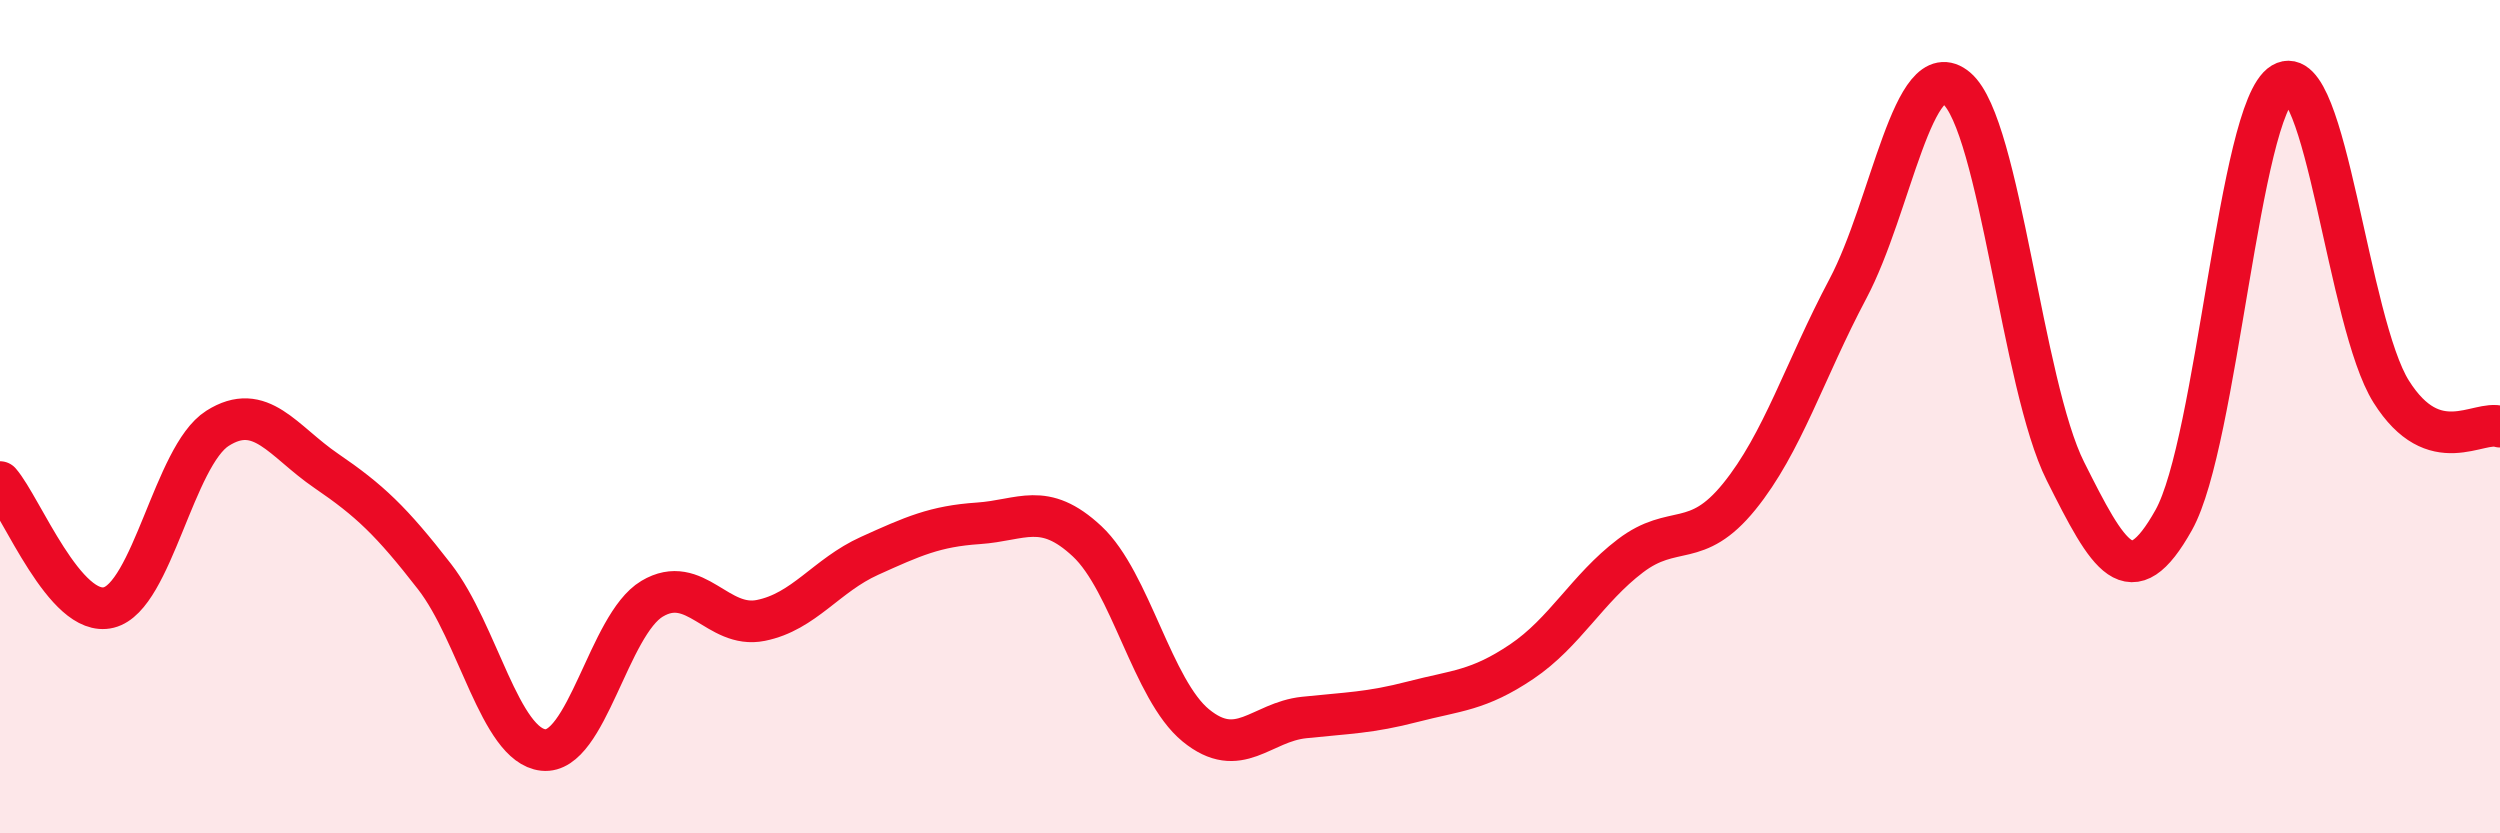 
    <svg width="60" height="20" viewBox="0 0 60 20" xmlns="http://www.w3.org/2000/svg">
      <path
        d="M 0,11.57 C 0.52,12.17 1.57,14.84 2.61,14.58 C 3.65,14.32 4.18,10.94 5.22,10.28 C 6.26,9.62 6.79,10.59 7.83,11.3 C 8.87,12.01 9.39,12.5 10.43,13.84 C 11.47,15.18 12,17.89 13.04,18 C 14.08,18.11 14.61,14.99 15.65,14.37 C 16.69,13.75 17.22,15.1 18.26,14.89 C 19.3,14.68 19.83,13.81 20.87,13.34 C 21.91,12.87 22.44,12.63 23.48,12.56 C 24.52,12.49 25.05,12.02 26.09,12.99 C 27.13,13.96 27.66,16.56 28.7,17.41 C 29.74,18.26 30.26,17.33 31.3,17.22 C 32.34,17.11 32.87,17.11 33.91,16.84 C 34.95,16.57 35.48,16.58 36.52,15.88 C 37.56,15.18 38.09,14.13 39.13,13.34 C 40.17,12.55 40.7,13.2 41.74,11.92 C 42.78,10.64 43.31,8.89 44.35,6.93 C 45.39,4.97 45.92,1.24 46.96,2.12 C 48,3 48.53,9.24 49.57,11.31 C 50.61,13.38 51.13,14.34 52.17,12.48 C 53.21,10.62 53.74,2.62 54.78,2 C 55.82,1.38 56.35,7.75 57.39,9.4 C 58.43,11.05 59.48,10.07 60,10.24L60 20L0 20Z"
        fill="#EB0A25"
        opacity="0.1"
        stroke-linecap="round"
        stroke-linejoin="round"
      />
      <path
        d="M 0,11.57 C 0.52,12.17 1.57,14.84 2.61,14.58 C 3.65,14.32 4.18,10.94 5.22,10.28 C 6.26,9.62 6.79,10.59 7.83,11.3 C 8.87,12.01 9.39,12.5 10.43,13.84 C 11.47,15.18 12,17.89 13.04,18 C 14.08,18.11 14.61,14.99 15.65,14.37 C 16.69,13.75 17.22,15.1 18.26,14.89 C 19.3,14.68 19.83,13.81 20.87,13.34 C 21.91,12.87 22.44,12.63 23.48,12.56 C 24.52,12.49 25.05,12.02 26.09,12.99 C 27.13,13.96 27.66,16.56 28.7,17.41 C 29.74,18.26 30.26,17.33 31.3,17.22 C 32.34,17.11 32.87,17.11 33.91,16.84 C 34.95,16.57 35.48,16.58 36.52,15.88 C 37.56,15.18 38.09,14.13 39.13,13.34 C 40.17,12.55 40.7,13.2 41.74,11.92 C 42.78,10.64 43.31,8.89 44.35,6.93 C 45.39,4.97 45.92,1.24 46.96,2.12 C 48,3 48.53,9.24 49.57,11.31 C 50.61,13.38 51.13,14.34 52.17,12.48 C 53.21,10.62 53.74,2.62 54.78,2 C 55.82,1.38 56.35,7.75 57.39,9.4 C 58.43,11.05 59.48,10.07 60,10.24"
        stroke="#EB0A25"
        stroke-width="1"
        fill="none"
        stroke-linecap="round"
        stroke-linejoin="round"
      />
    </svg>
  